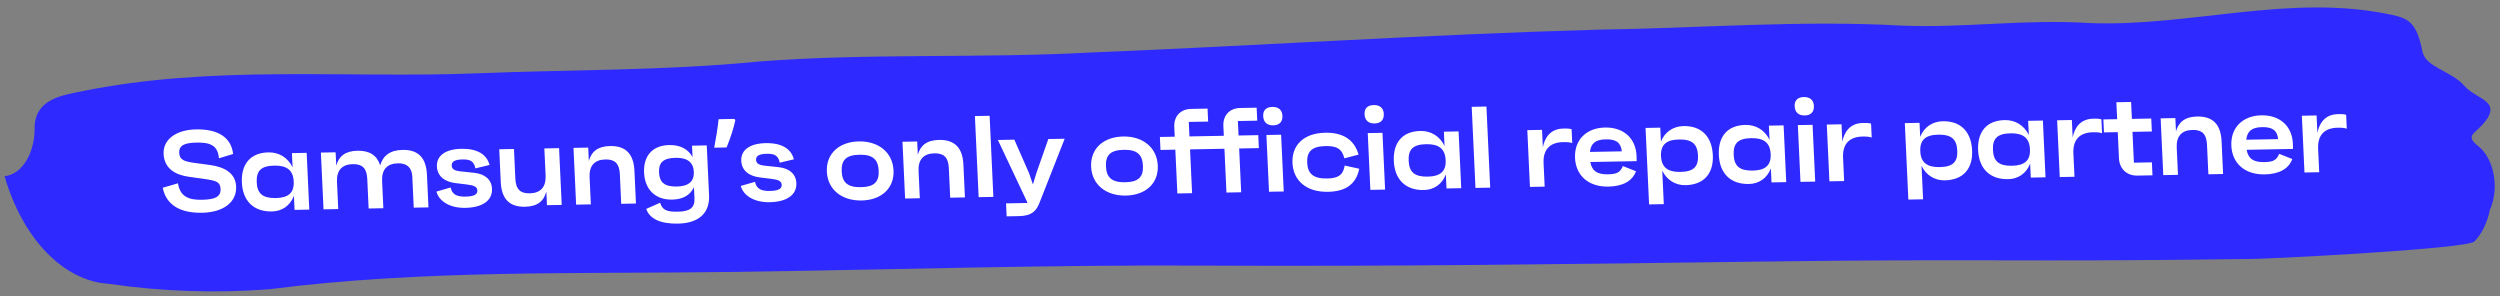 <svg width="388" height="46" viewBox="0 0 388 46" fill="none" xmlns="http://www.w3.org/2000/svg">
<rect x="0" y="0" width="388" height="46" fill="#808080" stroke="none"/>
<path d="M0.712 27.348C2.041 27.211 3.264 26.324 4.13 24.869C4.996 23.415 5.441 21.501 5.372 19.521C5.604 15.481 9.455 14.808 12.419 14.225C32.851 9.99 53.602 12.194 74.2 11.373C88.786 10.788 103.345 10.98 117.85 9.542C134.924 8.225 152.071 9.081 169.158 8.152C195.297 7.1 221.413 5.351 247.929 4.605C263.626 4.393 279.287 3.095 295.021 3.97C304.667 4.383 314.46 2.932 324.218 3.576C339.944 4.218 355.471 -1.115 371.29 2.321C374.032 2.905 375.107 3.744 375.984 8.08C376.536 10.479 380.533 11.046 382.494 13.349C384.456 15.652 389.534 15.661 384.043 20.548C382.976 21.494 384.1 22.255 384.854 22.866C385.399 23.352 385.876 23.994 386.254 24.755C386.633 25.515 386.904 26.375 387.052 27.284C387.201 28.192 387.222 29.128 387.115 30.034C387.009 30.94 386.777 31.796 386.433 32.55C386.026 34.556 385.184 36.284 384.034 37.476C382.884 38.668 350.147 40.301 348.716 40.2C313.031 40.681 308.634 40.12 272.948 40.601C244.222 40.989 215.391 41.377 186.751 41.22C162.3 41.084 137.827 41.88 113.496 42.208C89.165 42.536 65.637 41.844 41.868 44.882C33.576 45.535 25.237 45.258 16.922 44.054C13.478 43.851 10.108 42.162 7.227 39.193C4.347 36.225 2.083 32.107 0.712 27.348Z" fill="#2E29FF"/>
<path d="M31.361 33.02C34.726 32.958 36.758 31.336 36.648 28.945C36.552 26.877 34.887 25.936 32.657 25.618L30.21 25.285C28.705 25.079 27.867 24.861 27.814 23.728C27.76 22.559 28.642 22.165 30.478 22.131C32.494 22.093 33.808 22.465 33.977 24.567L36.18 23.896C35.877 21.239 33.713 20.019 30.419 20.081C27.324 20.138 25.287 21.652 25.39 23.881C25.502 26.309 27.415 27.155 29.246 27.427L31.748 27.776C33.544 28.049 34.182 28.217 34.233 29.314C34.291 30.554 33.355 30.968 31.339 31.005C29.342 31.042 27.951 30.564 27.619 28.447L25.255 29.139C25.817 31.954 28.175 33.08 31.361 33.02ZM45.308 23.763L45.411 25.974C44.692 24.458 43.284 23.62 41.682 23.65C38.767 23.704 37.412 25.565 37.54 28.334C37.667 31.067 39.245 32.874 42.215 32.818C43.763 32.79 45.037 31.92 45.615 30.398L45.716 32.573L48.002 32.531L47.594 23.72L45.308 23.763ZM42.803 30.738C40.752 30.776 39.925 30.036 39.844 28.291C39.761 26.511 40.518 25.741 42.57 25.703C44.514 25.667 45.502 26.405 45.585 28.185C45.666 29.929 44.747 30.702 42.803 30.738ZM62.483 23.263C60.521 23.3 59.444 24.166 59.009 25.668C58.524 24.129 57.371 23.358 55.482 23.394C53.574 23.429 52.586 24.257 52.184 25.704L52.089 23.637L49.803 23.679L50.211 32.49L52.496 32.447L52.302 28.24C52.218 26.424 53.094 25.508 54.768 25.476C56.207 25.45 56.921 26.084 56.999 27.756L57.212 32.359L59.497 32.317L59.303 28.11C59.218 26.293 60.095 25.377 61.768 25.346C63.1 25.321 63.922 25.954 63.989 27.41L64.213 32.229L66.498 32.187L66.263 27.098C66.143 24.509 64.93 23.218 62.483 23.263ZM72.229 32.26C74.91 32.21 76.444 31.102 76.36 29.286C76.294 27.865 75.245 26.985 73.58 26.818L71.408 26.589C70.484 26.48 70.13 26.216 70.106 25.695C70.077 25.066 70.603 24.768 71.773 24.746C72.943 24.724 73.549 24.983 73.782 26.131L75.974 25.604C75.556 23.974 74.09 23.047 71.606 23.094C69.141 23.14 67.729 24.156 67.807 25.846C67.877 27.356 69.016 28.217 70.718 28.419L72.493 28.638C73.635 28.779 74.059 29.005 74.086 29.58C74.115 30.192 73.516 30.491 72.292 30.513C70.96 30.538 70.19 30.247 69.939 29.099L67.735 29.734C68.108 31.167 69.727 32.307 72.229 32.26ZM84.483 23.034L84.678 27.242C84.762 29.058 83.868 29.974 82.194 30.005C80.772 30.032 80.058 29.397 79.981 27.725L79.768 23.122L77.482 23.164L77.718 28.253C77.838 30.842 79.032 32.134 81.48 32.088C83.424 32.052 84.411 31.206 84.793 29.723L84.891 31.845L87.177 31.802L86.769 22.992L84.483 23.034ZM94.684 22.664C92.776 22.7 91.788 23.528 91.387 24.975L91.291 22.907L89.005 22.95L89.413 31.761L91.699 31.718L91.504 27.511C91.42 25.695 92.296 24.778 93.97 24.747C95.41 24.721 96.124 25.355 96.201 27.027L96.414 31.63L98.7 31.588L98.464 26.499C98.344 23.91 97.132 22.619 94.684 22.664ZM107.403 22.608L107.485 24.37C106.817 23.177 105.614 22.479 103.869 22.512C101.187 22.561 99.844 24.278 99.96 26.795C100.077 29.331 101.615 31.03 104.333 30.979C106.024 30.948 107.163 30.243 107.701 29.045L107.781 30.753C107.847 32.191 107.156 32.816 105.23 32.852C103.52 32.884 102.825 32.645 102.446 31.464L100.293 32.422C100.814 33.96 102.508 34.756 105.208 34.706C108.537 34.644 110.172 32.994 110.047 30.297L109.689 22.565L107.403 22.608ZM105.049 28.95C103.106 28.986 102.352 28.281 102.283 26.77C102.213 25.26 102.899 24.527 104.861 24.491C106.697 24.457 107.614 25.213 107.682 26.67C107.75 28.144 106.885 28.916 105.049 28.95ZM114.123 18.65C113.996 19.288 113.806 19.987 113.553 20.748C113.3 21.508 113.039 22.221 112.77 22.886L110.844 22.922C110.979 22.211 111.112 21.453 111.243 20.647C111.374 19.84 111.467 19.125 111.522 18.5L113.987 18.454L114.123 18.65ZM119.464 31.382C122.145 31.332 123.679 30.223 123.595 28.407C123.529 26.987 122.48 26.107 120.815 25.94L118.643 25.71C117.719 25.601 117.365 25.338 117.34 24.817C117.311 24.187 117.838 23.889 119.008 23.868C120.178 23.846 120.784 24.105 121.017 25.252L123.208 24.725C122.791 23.096 121.325 22.169 118.841 22.215C116.376 22.261 114.964 23.277 115.042 24.967C115.112 26.478 116.25 27.338 117.953 27.541L119.728 27.759C120.87 27.9 121.294 28.126 121.321 28.702C121.349 29.313 120.751 29.612 119.527 29.635C118.195 29.66 117.425 29.368 117.174 28.221L114.97 28.856C115.342 30.288 116.962 31.428 119.464 31.382ZM133.298 21.946C130.256 22.003 128.197 23.823 128.328 26.646C128.457 29.451 130.681 31.173 133.722 31.116C136.746 31.06 138.806 29.258 138.676 26.453C138.545 23.63 136.321 21.89 133.298 21.946ZM133.626 29.049C131.521 29.088 130.709 28.293 130.631 26.603C130.551 24.877 131.288 24.053 133.393 24.014C135.481 23.975 136.292 24.77 136.372 26.496C136.45 28.186 135.714 29.01 133.626 29.049ZM145.742 21.715C143.834 21.75 142.846 22.578 142.444 24.026L142.349 21.958L140.063 22L140.471 30.811L142.757 30.768L142.562 26.561C142.478 24.745 143.354 23.829 145.028 23.798C146.467 23.771 147.181 24.405 147.259 26.078L147.472 30.681L149.757 30.638L149.522 25.55C149.402 22.96 148.189 21.669 145.742 21.715ZM151.886 30.599L154.172 30.556L153.589 17.97L151.304 18.012L151.886 30.599ZM162.7 21.579L160.854 26.833L160.306 28.624L159.702 26.854L157.427 21.677L154.871 21.725L159.445 31.412L159.413 31.502L156.137 31.563L156.231 33.577L158.138 33.542C160.136 33.505 160.84 32.754 161.354 31.412L165.238 21.532L162.7 21.579ZM174.311 21.183C171.269 21.24 169.21 23.06 169.341 25.883C169.471 28.688 171.694 30.41 174.735 30.354C177.759 30.297 179.819 28.495 179.689 25.69C179.558 22.867 177.334 21.127 174.311 21.183ZM174.64 28.286C172.534 28.325 171.723 27.53 171.644 25.84C171.565 24.114 172.301 23.29 174.407 23.251C176.494 23.212 177.306 24.007 177.385 25.733C177.464 27.423 176.727 28.247 174.64 28.286ZM187.663 21.115L184.604 21.172L184.5 18.924L187.505 18.868L187.412 16.855L184.856 16.902C183.219 16.933 182.172 18.05 182.247 19.686L182.318 21.214L180.014 21.257L180.108 23.271L182.411 23.228L182.726 30.025L185.012 29.983L184.697 23.186L187.756 23.129L187.663 21.115ZM195.282 20.973L192.223 21.03L192.119 18.783L195.124 18.727L195.031 16.713L192.475 16.76C190.838 16.791 189.791 17.908 189.866 19.544L189.937 21.073L187.634 21.116L187.727 23.129L190.03 23.087L190.345 29.883L192.631 29.841L192.316 23.044L195.376 22.987L195.282 20.973ZM197.609 19.454C198.562 19.437 199.078 18.905 199.035 17.97C198.993 17.071 198.43 16.578 197.476 16.595C196.504 16.613 196.006 17.127 196.047 18.026C196.091 18.961 196.655 19.472 197.609 19.454ZM196.951 29.76L199.237 29.718L198.829 20.907L196.543 20.95L196.951 29.76ZM205.98 27.703C203.82 27.743 202.955 26.949 202.876 25.259C202.796 23.533 203.587 22.709 205.746 22.668C207.492 22.636 208.289 23.125 208.645 24.576L210.851 23.995C210.165 21.614 208.368 20.55 205.669 20.6C202.339 20.662 200.463 22.533 200.591 25.302C200.717 28.035 202.764 29.832 206.093 29.77C208.703 29.722 210.457 28.699 210.953 26.189L208.696 25.691C208.458 27.153 207.707 27.671 205.98 27.703ZM213.339 19.162C214.293 19.144 214.809 18.613 214.765 17.678C214.724 16.779 214.16 16.285 213.207 16.303C212.235 16.321 211.736 16.834 211.778 17.733C211.821 18.668 212.385 19.18 213.339 19.162ZM212.681 29.468L214.967 29.425L214.559 20.615L212.273 20.657L212.681 29.468ZM224.089 20.438L224.191 22.649C223.473 21.133 222.065 20.295 220.463 20.325C217.548 20.379 216.193 22.24 216.321 25.009C216.448 27.742 218.026 29.548 220.996 29.493C222.544 29.464 223.818 28.595 224.396 27.072L224.497 29.248L226.782 29.206L226.375 20.395L224.089 20.438ZM221.584 27.413C219.532 27.451 218.705 26.71 218.625 24.966C218.542 23.186 219.299 22.416 221.351 22.378C223.295 22.342 224.283 23.079 224.366 24.86C224.446 26.604 223.528 27.377 221.584 27.413ZM228.992 29.165L231.277 29.122L230.695 16.535L228.409 16.578L228.992 29.165ZM242.647 19.948C240.541 19.988 239.726 21.46 239.449 22.869L239.324 20.154L237.038 20.197L237.446 29.007L239.732 28.965L239.563 25.315C239.466 23.229 240.53 22.093 242.6 22.055C243.284 22.042 243.646 22.089 244.012 22.209L243.912 20.051C243.528 19.932 243.042 19.941 242.647 19.948ZM253.992 24.164C253.867 21.449 251.968 19.739 249.107 19.792C246.155 19.847 244.316 21.753 244.444 24.522C244.571 27.255 246.544 29.018 249.621 28.961C251.853 28.919 253.329 28.118 253.906 26.578L251.869 25.77C251.463 26.731 250.991 27.028 249.569 27.054C247.859 27.086 247.077 26.525 246.815 25.144L254.013 25.01C254.015 24.65 254.006 24.452 253.992 24.164ZM249.21 21.626C250.793 21.596 251.555 22.104 251.709 23.487L246.76 23.579C246.897 22.263 247.626 21.655 249.21 21.626ZM261.282 19.566C259.698 19.595 258.37 20.466 257.774 21.989L257.673 19.813L255.387 19.855L255.937 31.723L258.222 31.68L257.982 26.484C258.699 27.964 260.051 28.767 261.58 28.738C264.55 28.683 265.959 26.821 265.832 24.088C265.704 21.319 264.179 19.512 261.282 19.566ZM260.801 26.683C258.857 26.719 257.868 25.982 257.788 24.238C257.705 22.458 258.624 21.685 260.568 21.649C262.619 21.61 263.446 22.351 263.529 24.131C263.609 25.875 262.852 26.645 260.801 26.683ZM274.532 19.499L274.634 21.711C273.915 20.195 272.508 19.357 270.906 19.387C267.99 19.441 266.636 21.302 266.764 24.071C266.89 26.804 268.469 28.61 271.438 28.555C272.986 28.526 274.261 27.657 274.839 26.134L274.939 28.31L277.225 28.267L276.817 19.457L274.532 19.499ZM272.027 26.474C269.975 26.513 269.148 25.772 269.067 24.028C268.985 22.248 269.742 21.478 271.793 21.44C273.737 21.404 274.726 22.141 274.808 23.921C274.889 25.665 273.97 26.438 272.027 26.474ZM280.092 17.92C281.046 17.902 281.562 17.371 281.518 16.436C281.477 15.537 280.913 15.043 279.96 15.061C278.988 15.079 278.489 15.592 278.531 16.492C278.574 17.427 279.138 17.938 280.092 17.92ZM279.434 28.226L281.72 28.184L281.312 19.373L279.026 19.416L279.434 28.226ZM289.126 19.084C287.02 19.123 286.206 20.596 285.929 22.005L285.803 19.29L283.517 19.332L283.925 28.143L286.211 28.1L286.042 24.45C285.945 22.364 287.009 21.229 289.079 21.19C289.763 21.178 290.125 21.225 290.491 21.344L290.391 19.186C290.007 19.067 289.522 19.077 289.126 19.084ZM301.522 18.817C299.938 18.847 298.609 19.717 298.013 21.24L297.913 19.064L295.627 19.107L296.177 30.974L298.462 30.932L298.222 25.735C298.939 27.216 300.291 28.018 301.82 27.99C304.79 27.935 306.199 26.073 306.072 23.34C305.944 20.571 304.419 18.764 301.522 18.817ZM301.041 25.935C299.097 25.971 298.108 25.233 298.028 23.489C297.945 21.709 298.864 20.936 300.808 20.9C302.859 20.862 303.686 21.602 303.769 23.383C303.849 25.127 303.092 25.897 301.041 25.935ZM314.771 18.751L314.874 20.962C314.155 19.446 312.748 18.609 311.146 18.638C308.23 18.693 306.875 20.553 307.004 23.322C307.13 26.055 308.709 27.862 311.678 27.806C313.226 27.778 314.501 26.908 315.079 25.386L315.179 27.561L317.465 27.519L317.057 18.708L314.771 18.751ZM312.266 25.726C310.215 25.764 309.388 25.024 309.307 23.28C309.225 21.5 309.982 20.73 312.033 20.691C313.977 20.655 314.966 21.393 315.048 23.173C315.129 24.917 314.21 25.69 312.266 25.726ZM324.875 18.419C322.769 18.458 321.955 19.931 321.678 21.34L321.552 18.625L319.266 18.667L319.674 27.478L321.96 27.435L321.791 23.785C321.694 21.7 322.758 20.564 324.828 20.525C325.512 20.513 325.874 20.56 326.24 20.679L326.14 18.521C325.757 18.403 325.271 18.412 324.875 18.419ZM333.967 20.409L333.874 18.396L330.868 18.451L330.747 15.826L328.461 15.869L328.583 18.494L326.441 18.534L326.534 20.548L328.676 20.508L328.864 24.572C328.94 26.208 330.088 27.284 331.726 27.254L334.066 27.21L333.972 25.196L331.183 25.248L330.961 20.465L333.967 20.409ZM341.009 18.083C339.102 18.118 338.113 18.947 337.712 20.394L337.616 18.326L335.331 18.369L335.739 27.179L338.024 27.137L337.829 22.929C337.745 21.113 338.622 20.197 340.295 20.166C341.735 20.139 342.449 20.774 342.526 22.446L342.739 27.049L345.025 27.006L344.789 21.918C344.669 19.329 343.457 18.037 341.009 18.083ZM355.853 22.27C355.727 19.555 353.828 17.845 350.967 17.898C348.015 17.953 346.176 19.858 346.305 22.628C346.431 25.36 348.404 27.123 351.482 27.066C353.713 27.025 355.189 26.223 355.766 24.683L353.729 23.875C353.324 24.836 352.851 25.133 351.429 25.16C349.72 25.191 348.937 24.63 348.675 23.249L355.874 23.115C355.875 22.755 355.866 22.558 355.853 22.27ZM351.07 19.731C352.654 19.702 353.416 20.21 353.57 21.593L348.621 21.685C348.758 20.368 349.486 19.761 351.07 19.731ZM362.856 17.713C360.75 17.752 359.936 19.225 359.659 20.633L359.533 17.918L357.247 17.961L357.655 26.771L359.941 26.729L359.772 23.079C359.675 20.993 360.74 19.858 362.809 19.819C363.493 19.806 363.856 19.854 364.221 19.973L364.121 17.815C363.738 17.696 363.252 17.705 362.856 17.713Z" fill="white"/>
</svg>
